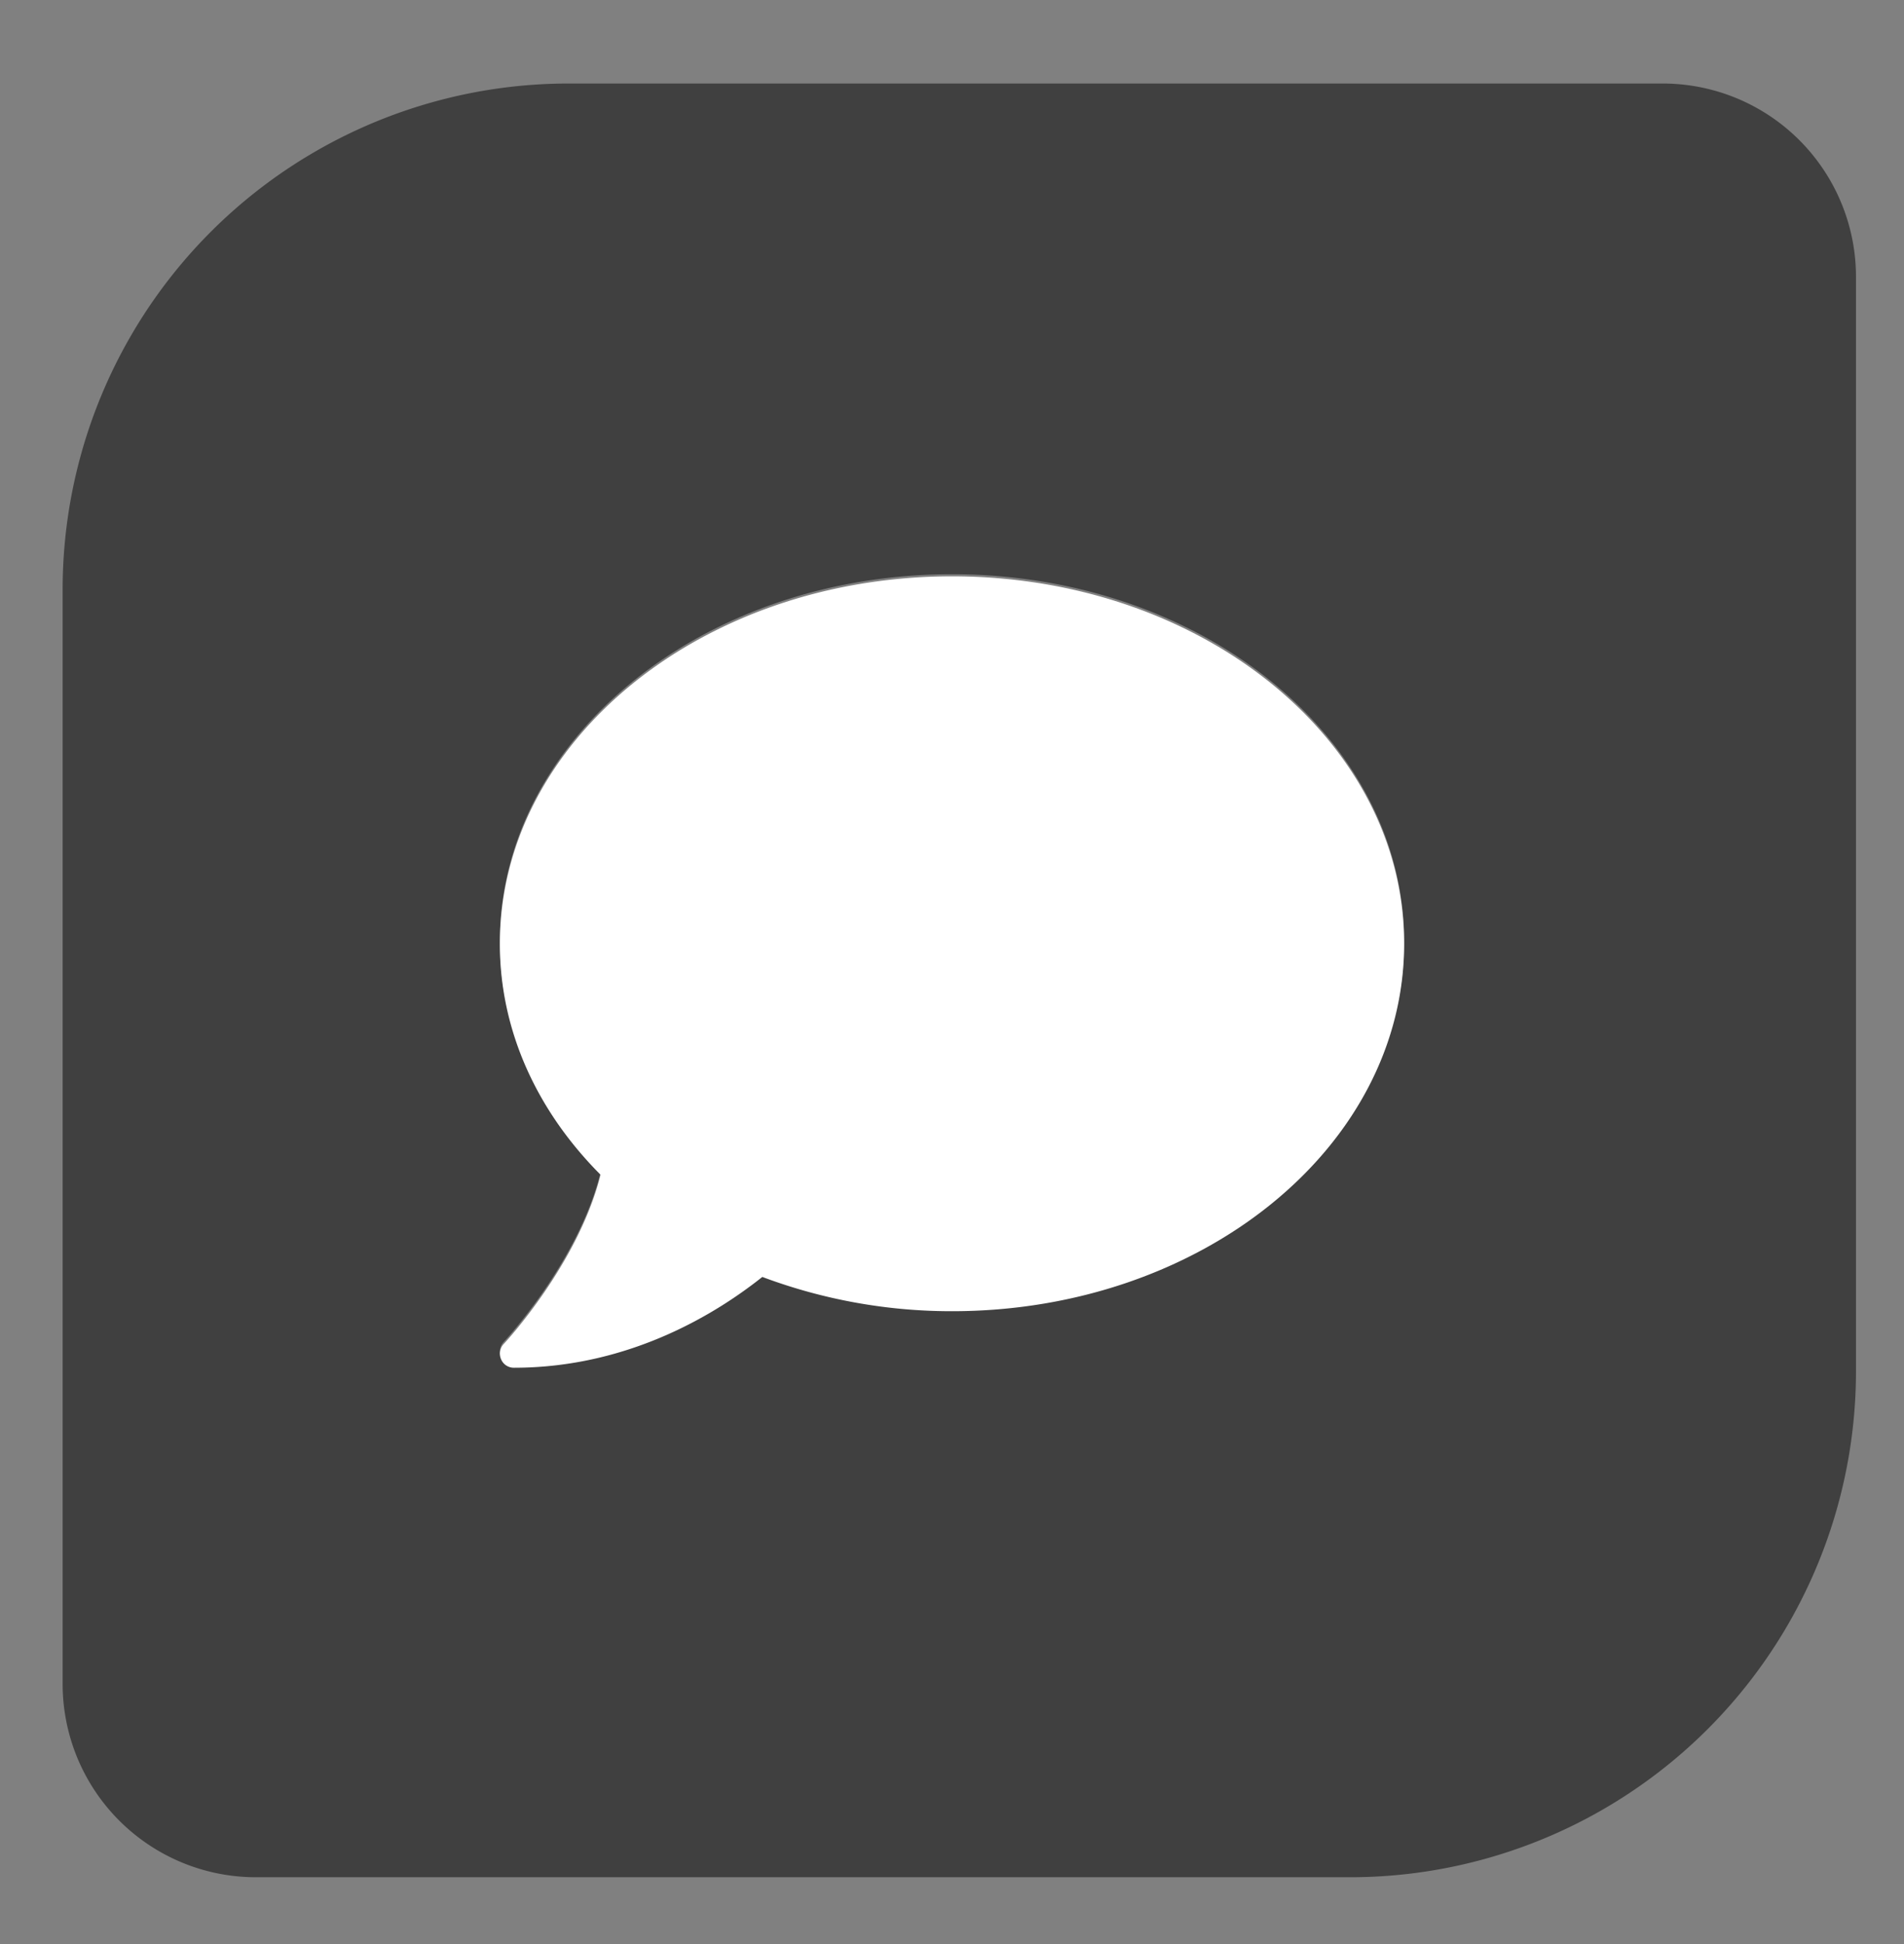 <svg id="Capa_1" data-name="Capa 1" xmlns="http://www.w3.org/2000/svg" viewBox="0 0 912 931"><rect x="0" y="0" width="912" height="931" fill="#808080" stroke="none"/><defs><style>.cls-1{fill:#fff;}.cls-2{opacity:0.5;}</style></defs><title>icono-mesa-ayuda</title><path class="cls-1" d="M456,275c-119.62,0-216.57,78.76-216.57,176,0,42,18.1,80.37,48.22,110.57-10.58,42.64-45.94,80.63-46.36,81.05a6.72,6.72,0,0,0-1.27,7.36A6.62,6.62,0,0,0,246.2,654c56.09,0,98.13-26.9,118.94-43.48A258.15,258.15,0,0,0,456,626.93c119.62,0,216.57-78.76,216.57-176S575.62,275,456,275Z"/><path class="cls-2" d="M272.38,40h524A92.6,92.6,0,0,1,889,132.6v524A242.38,242.38,0,0,1,646.62,899h-524A92.6,92.6,0,0,1,30,806.4v-524A242.38,242.38,0,0,1,272.38,40Z"/><path class="cls-1" d="M456,276c-119.62,0-216.57,78.76-216.57,176,0,42,18.1,80.37,48.22,110.57-10.58,42.64-45.94,80.63-46.36,81.05a6.72,6.72,0,0,0-1.27,7.36A6.62,6.62,0,0,0,246.2,655c56.09,0,98.13-26.9,118.94-43.48A258.15,258.15,0,0,0,456,627.93c119.62,0,216.57-78.76,216.57-176S575.62,276,456,276Z"/></svg>